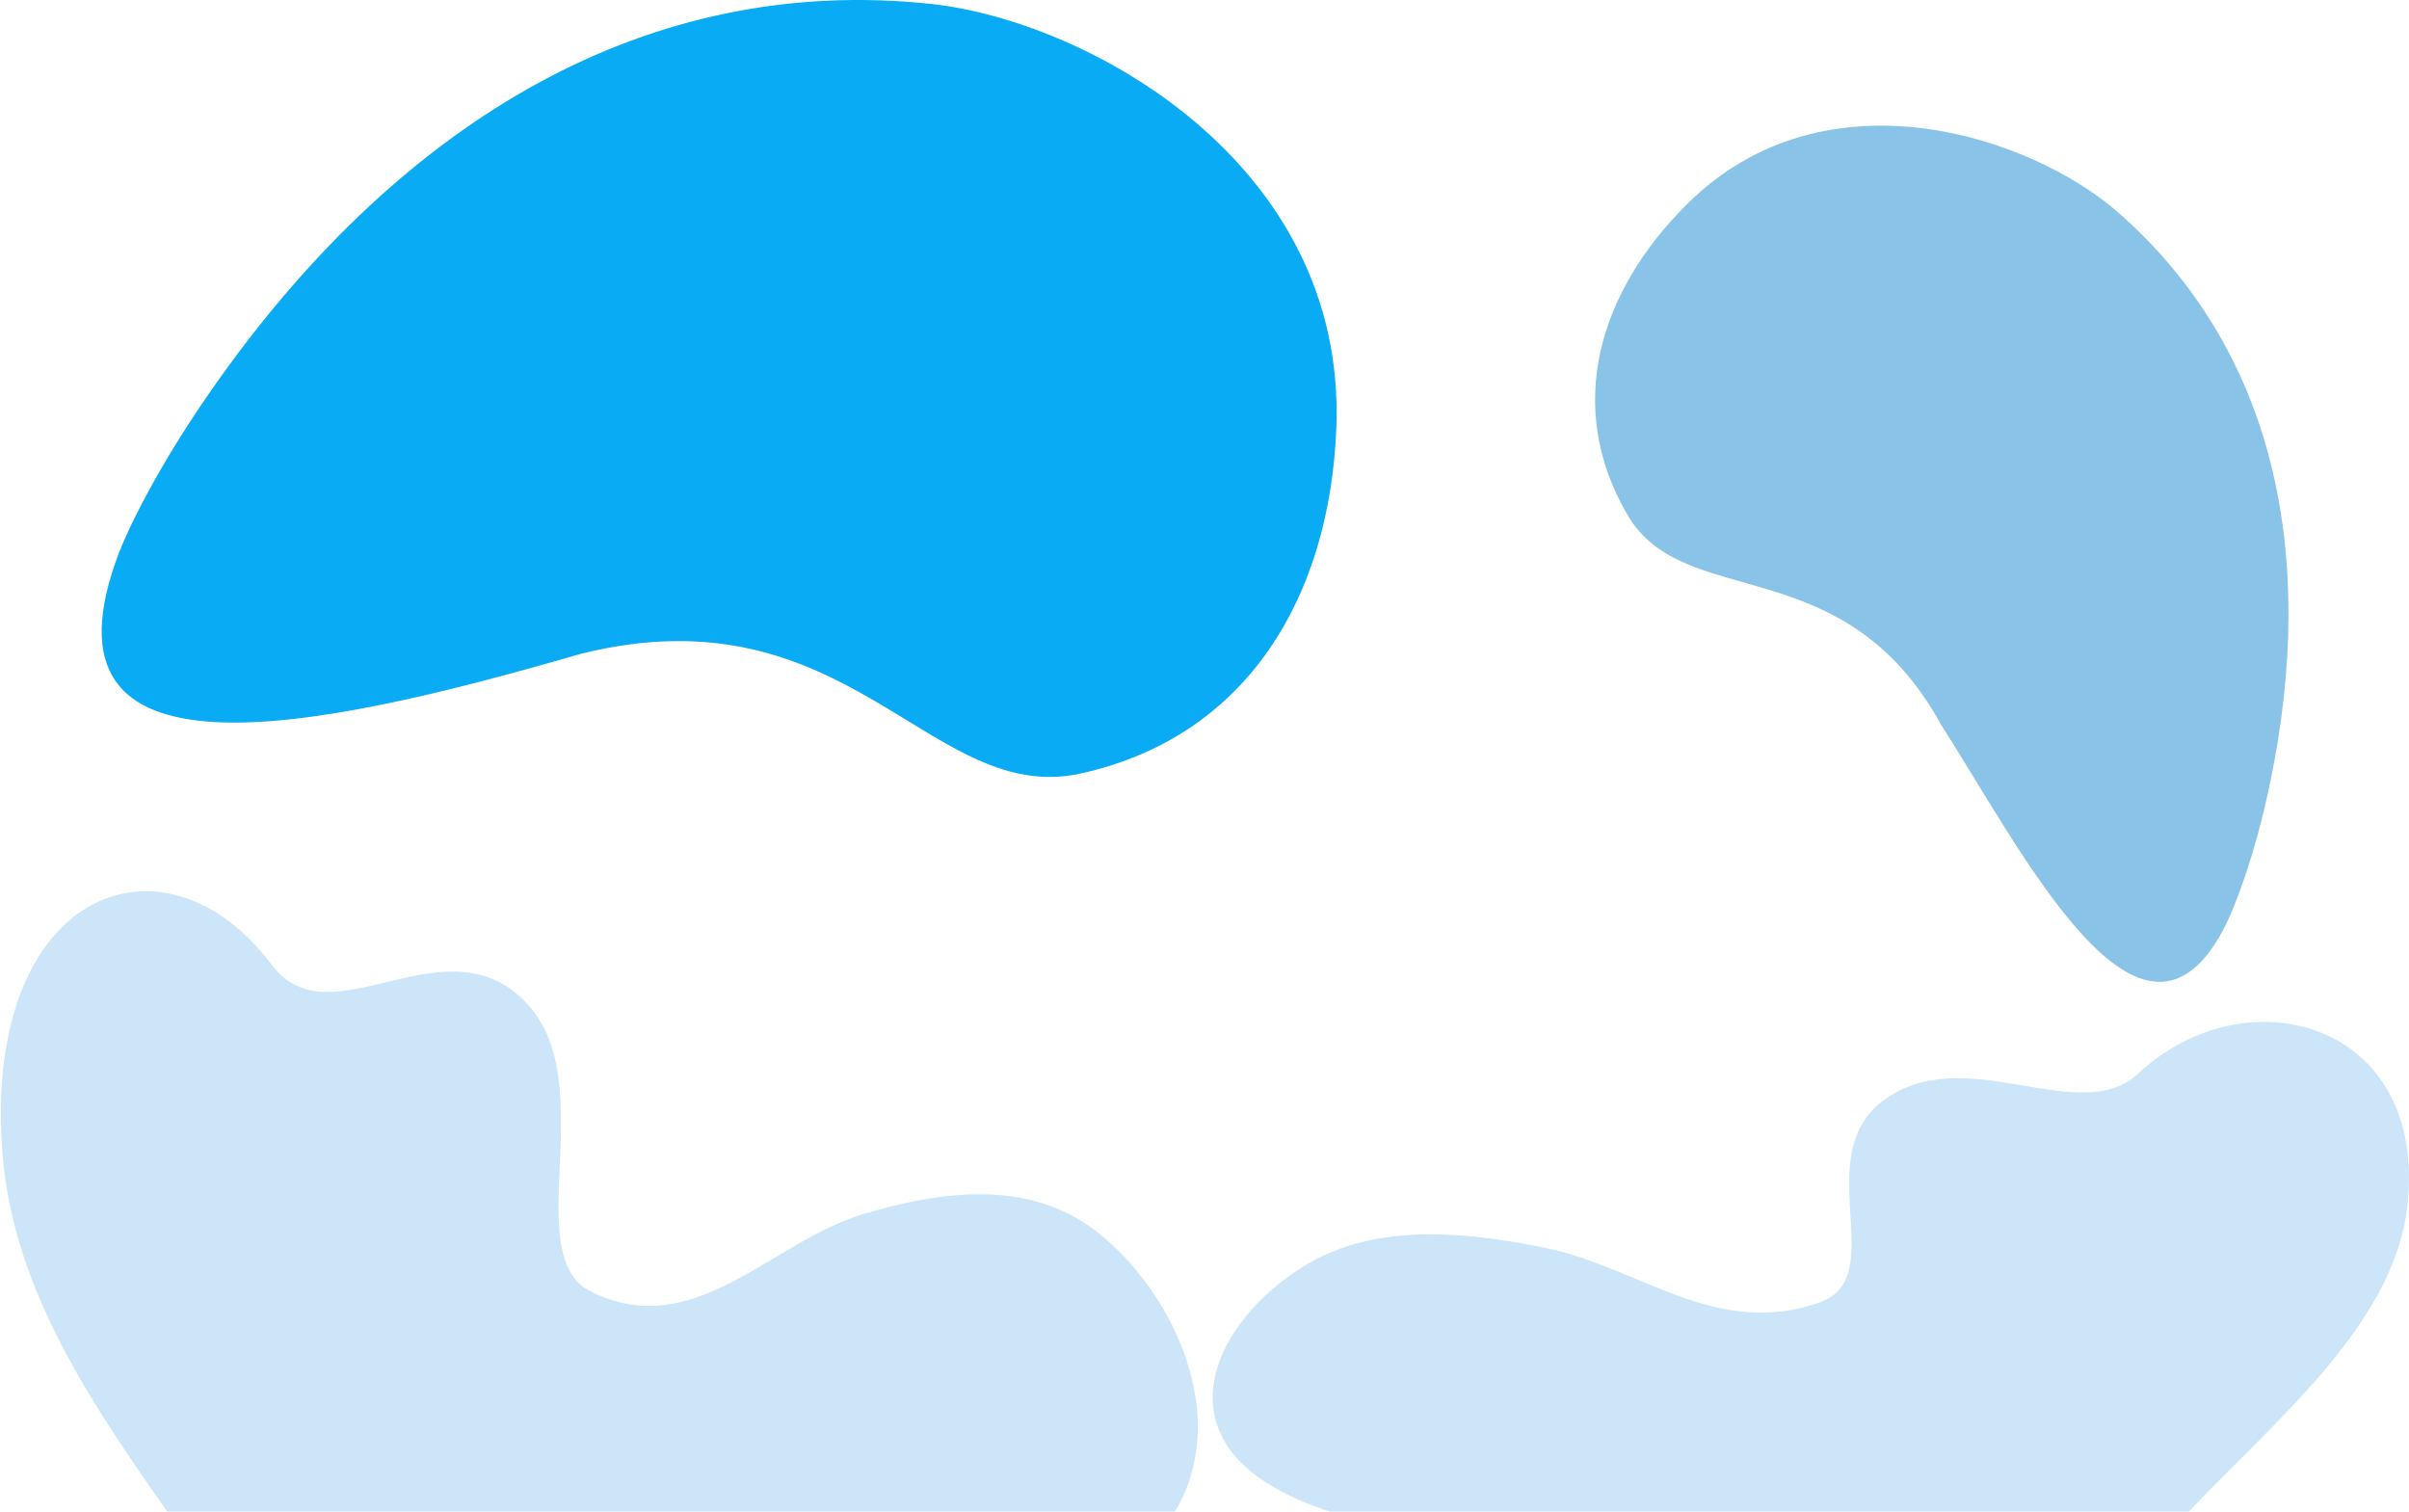 <?xml version="1.0" encoding="UTF-8"?> <svg xmlns="http://www.w3.org/2000/svg" width="1919" height="1204" viewBox="0 0 1919 1204" fill="none"><g clip-path="url(#clip0_1298_330)"><g clip-path="url(#clip1_1298_330)"><path opacity="0.3" d="M1.961 918.518C-14.26 709.332 130.49 653.818 216.549 768.62C263.622 831.398 355.598 729.336 420.424 800.072C478.884 863.859 413.384 1000.08 470.409 1028.63C552.89 1069.94 613.942 988.974 687.992 966.953C764.066 944.329 826.95 943.379 876.013 982.899C932.456 1028.37 977.732 1121.05 940.737 1195.38C915.427 1246.26 836.217 1305.84 645.847 1297.64C455.473 1289.46 466.757 1438.06 487.993 1531.32C509.244 1624.58 508.181 1653.82 477.619 1697.82C415.113 1787.8 142.377 1792.58 238.785 1539.24C321.266 1322.53 21.12 1165.48 1.965 918.518" fill="#57A7E6"></path><path opacity="0.3" d="M1917.75 960.242C1933.96 813.581 1789.28 774.66 1703.26 855.148C1656.21 899.162 1564.28 827.606 1499.49 877.199C1441.05 921.92 1506.52 1017.42 1449.52 1037.44C1367.08 1066.41 1306.06 1009.64 1232.05 994.2C1156.01 978.338 1093.16 977.672 1044.12 1005.38C987.704 1037.26 942.449 1102.23 979.426 1154.35C1004.72 1190.02 1083.9 1231.79 1274.17 1226.04C1464.45 1220.31 1453.18 1324.49 1431.95 1389.88C1410.71 1455.27 1411.77 1475.76 1442.32 1506.61C1504.79 1569.69 1777.4 1573.05 1681.04 1395.43C1598.6 1243.49 1898.59 1133.39 1917.74 960.242" fill="#57A7E6"></path><path opacity="0.6" d="M1808.53 622.728C1845.97 442.016 1812.58 278.724 1686.8 168.788C1618.44 109.051 1454.15 52.796 1343.76 162.725C1274.06 232.129 1245.8 323.247 1296.34 409.989C1341.84 488.072 1468.47 435.662 1546.3 577.334C1611.17 678.289 1706.53 870.177 1773.31 736.108C1778.61 725.444 1795.47 685.766 1808.53 622.728Z" fill="#3C9CD8"></path><path d="M175.605 300.46C321.734 96.238 515.811 -21.113 741.837 3.154C864.658 16.339 1072.55 128.643 1064.53 340.461C1059.47 474.187 994.448 586.543 861.072 616.084C741.005 642.679 676.526 467.727 463.041 520.696C249.166 582.631 22.344 630.826 94.755 440.328C100.515 425.181 124.627 371.704 175.605 300.464" fill="#09ABF4"></path></g></g><defs><clipPath id="clip0_1298_330"><rect width="1919" height="1204" fill="white"></rect></clipPath><clipPath id="clip1_1298_330"><rect width="1919" height="1754" fill="white"></rect></clipPath></defs></svg> 